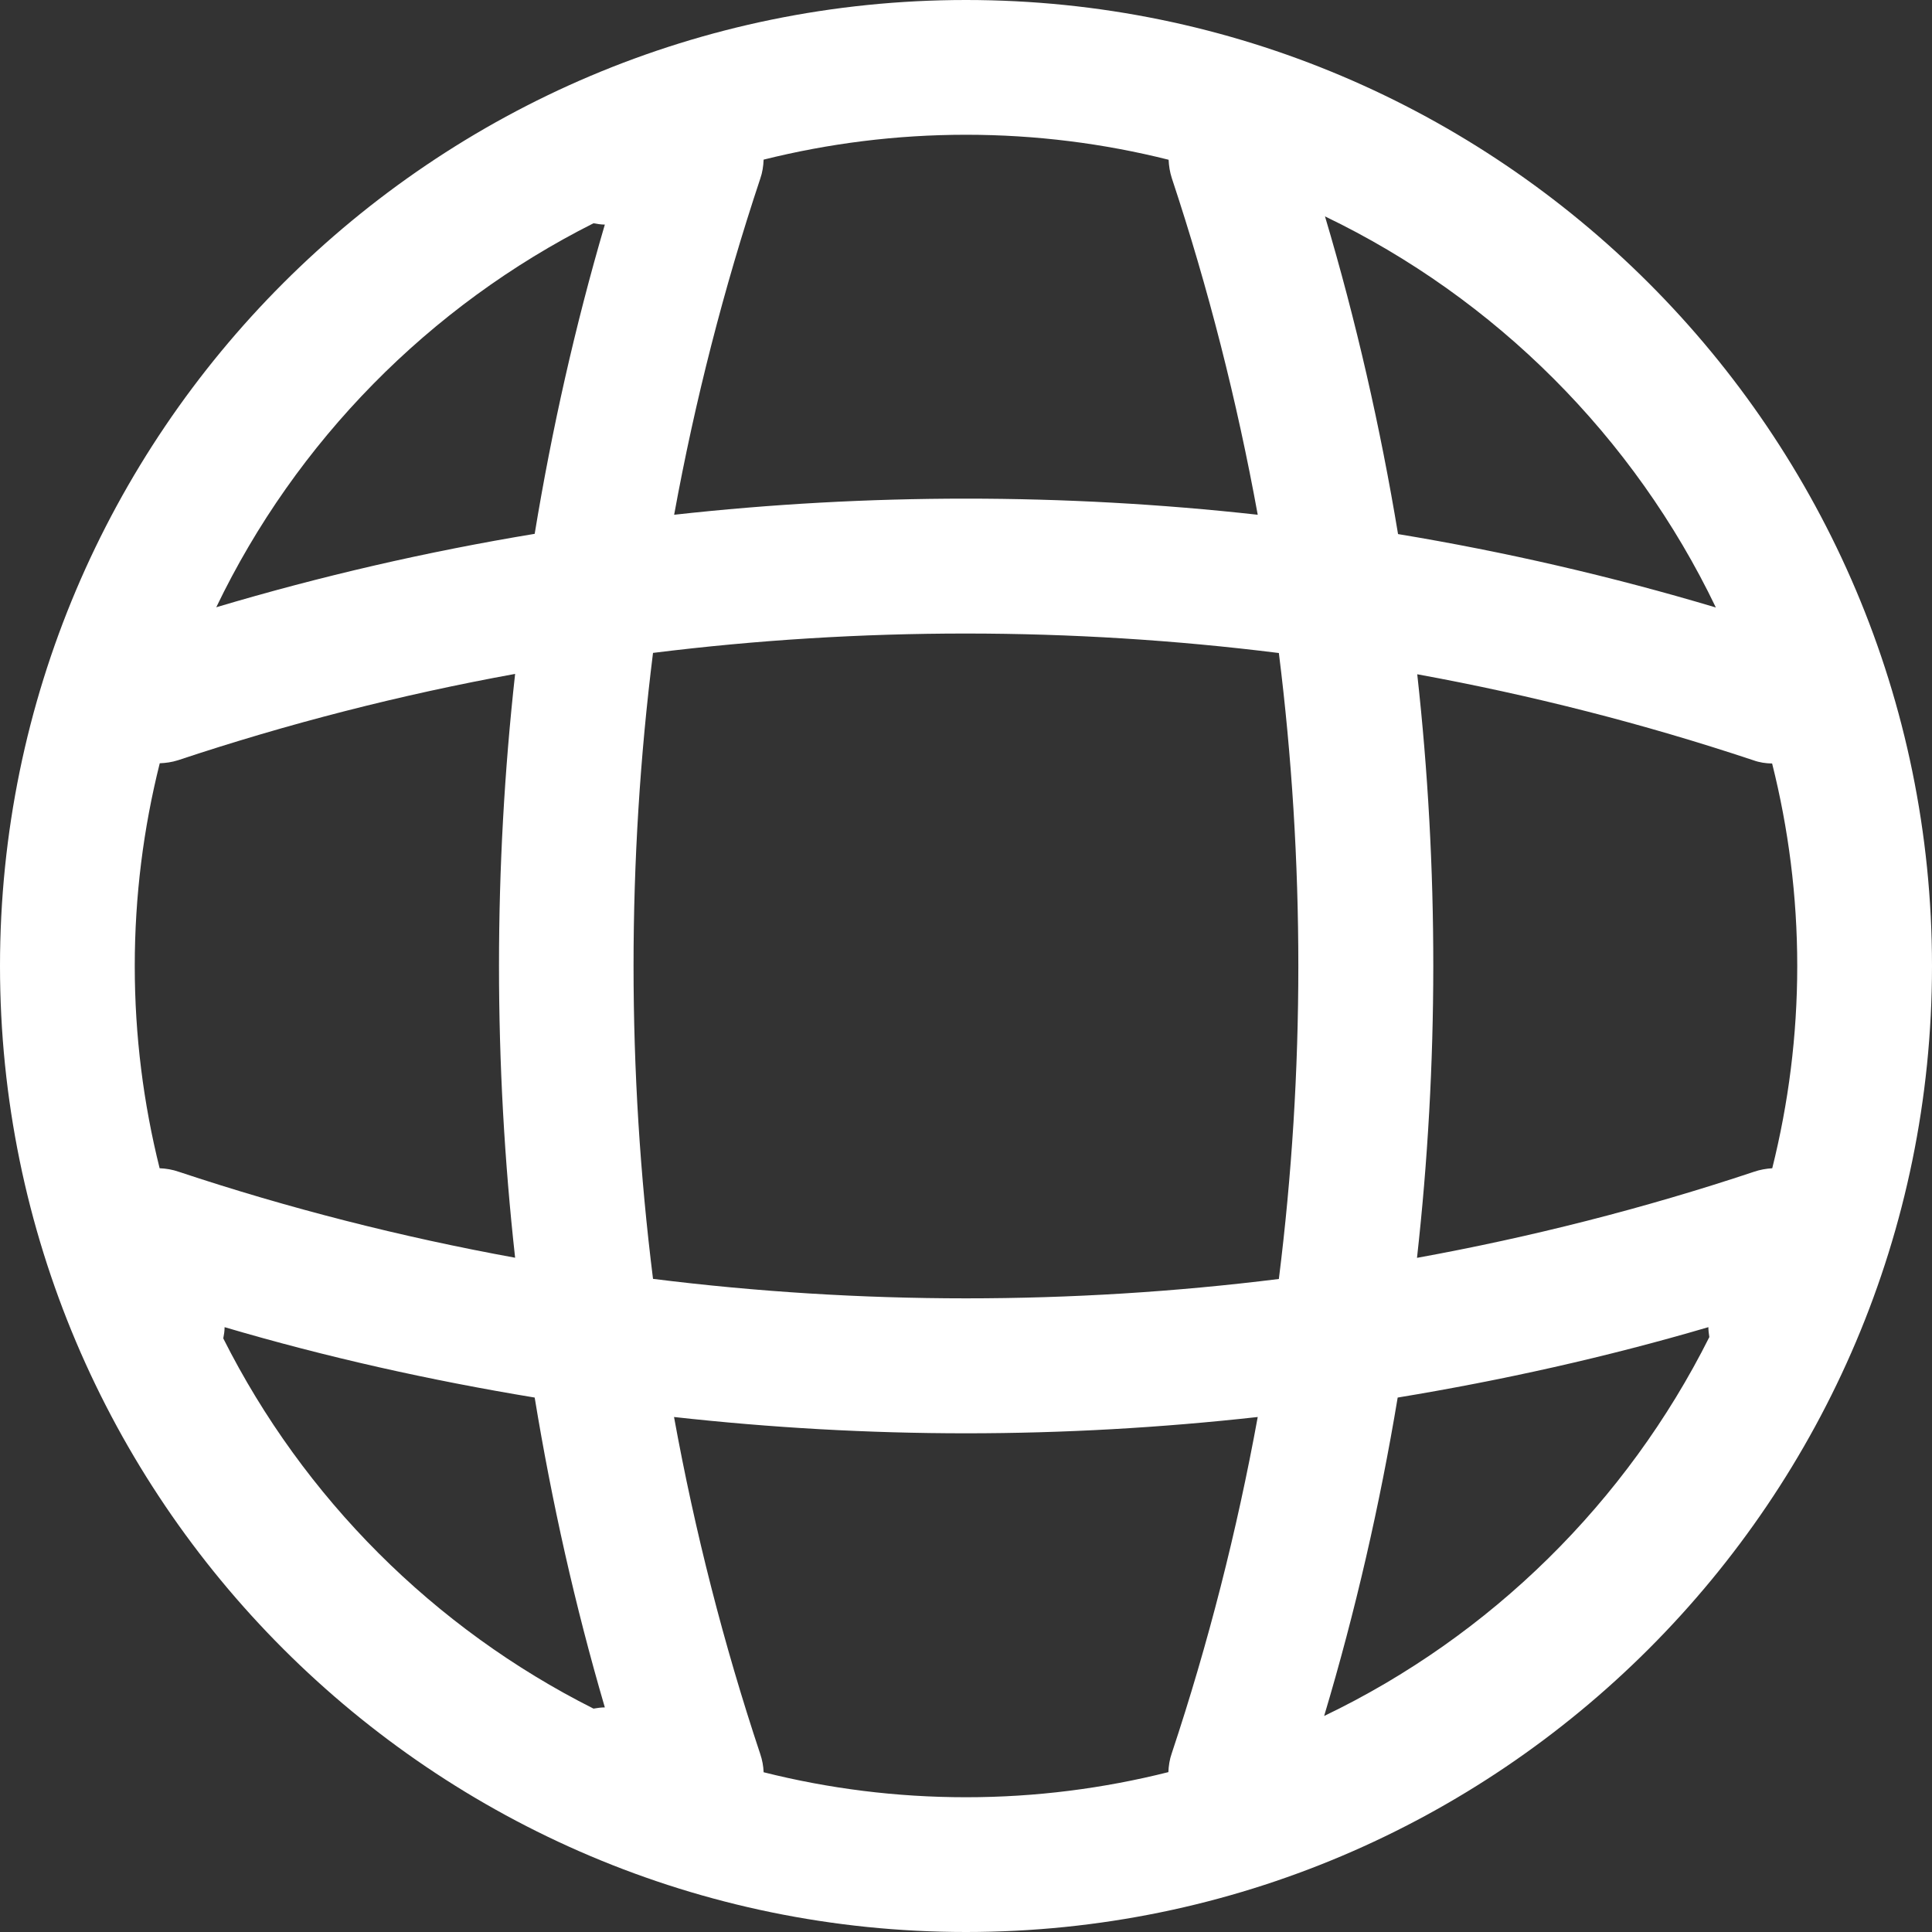 <?xml version="1.0" encoding="UTF-8"?> <svg xmlns="http://www.w3.org/2000/svg" width="16" height="16" viewBox="0 0 16 16" fill="none"><rect x="0" y="0" width="16" height="16" fill="#333333" stroke="none"/><path d="M8 0C12.413 1.61492e-08 16 3.587 16 8C16 12.413 12.413 16 8 16C3.587 16 1.61498e-08 12.413 0 8C0 3.587 3.587 0 8 0ZM10.416 11.735C9.614 11.824 8.808 11.87 8 11.87C7.191 11.87 6.384 11.824 5.582 11.735C5.754 12.68 5.992 13.613 6.296 14.526C6.313 14.576 6.322 14.626 6.324 14.677C6.861 14.812 7.422 14.884 8 14.884C8.578 14.884 9.139 14.811 9.676 14.676C9.678 14.624 9.686 14.571 9.704 14.52C10.007 13.609 10.244 12.677 10.416 11.735ZM14.148 10.991C13.301 11.24 12.441 11.431 11.575 11.574C11.427 12.464 11.225 13.345 10.966 14.211C12.346 13.549 13.471 12.44 14.156 11.073C14.152 11.047 14.148 11.019 14.148 10.991ZM1.849 11.084C2.514 12.406 3.593 13.485 4.915 14.15C4.945 14.145 4.977 14.14 5.009 14.14C4.762 13.297 4.57 12.439 4.428 11.574C3.562 11.431 2.704 11.24 1.86 10.991C1.86 11.023 1.855 11.054 1.849 11.084ZM10.591 5.408C8.872 5.193 7.127 5.193 5.408 5.407C5.193 7.126 5.193 8.871 5.408 10.591C7.127 10.806 8.872 10.806 10.591 10.592C10.806 8.873 10.806 7.128 10.591 5.408ZM11.737 5.584C11.915 7.189 11.914 8.813 11.735 10.417C12.68 10.245 13.614 10.008 14.526 9.704C14.576 9.687 14.626 9.678 14.677 9.675C14.811 9.138 14.884 8.578 14.884 8C14.884 7.422 14.811 6.86 14.676 6.323C14.624 6.322 14.572 6.315 14.52 6.296C13.61 5.993 12.679 5.756 11.737 5.584ZM4.266 5.581C3.32 5.753 2.387 5.992 1.474 6.296C1.424 6.312 1.373 6.319 1.323 6.321C1.188 6.859 1.116 7.421 1.116 8C1.116 8.577 1.188 9.139 1.322 9.675C1.375 9.677 1.429 9.686 1.48 9.704C2.391 10.007 3.323 10.244 4.266 10.416C4.088 8.81 4.088 7.187 4.266 5.581ZM10.973 1.792C11.23 2.656 11.431 3.535 11.578 4.423C12.466 4.57 13.346 4.773 14.21 5.031C13.532 3.618 12.385 2.471 10.973 1.792ZM4.915 1.849C3.555 2.534 2.451 3.655 1.791 5.029C2.657 4.771 3.538 4.568 4.428 4.421C4.57 3.558 4.762 2.702 5.009 1.86C4.977 1.86 4.945 1.854 4.915 1.849ZM8 1.116C7.422 1.116 6.861 1.188 6.324 1.322C6.322 1.375 6.314 1.429 6.296 1.48C5.993 2.391 5.755 3.321 5.583 4.263C7.188 4.085 8.812 4.085 10.416 4.263C10.244 3.319 10.007 2.387 9.704 1.474C9.688 1.424 9.68 1.373 9.678 1.323C9.141 1.188 8.578 1.116 8 1.116Z" fill="white"></path></svg> 